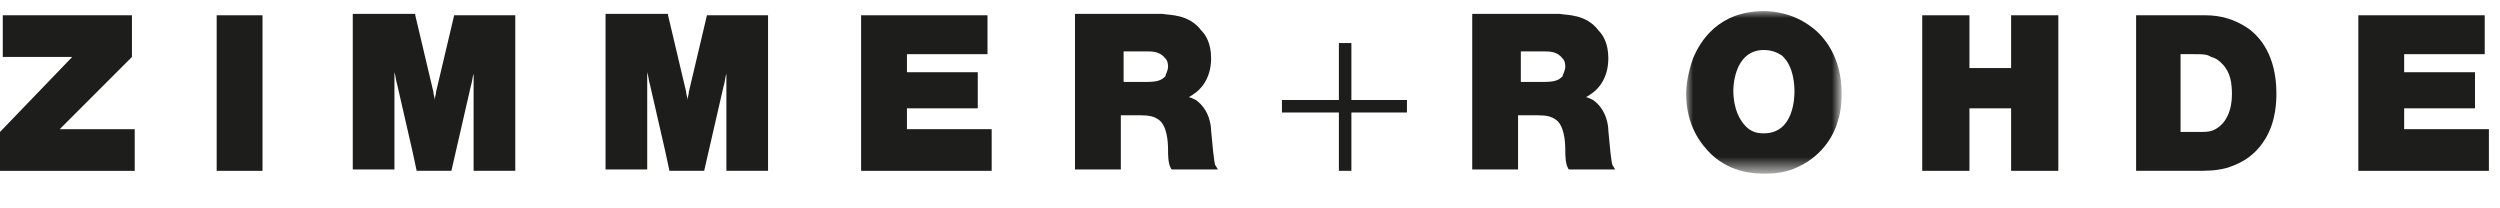 <svg version="1.1" id="Ebene_1" xmlns="http://www.w3.org/2000/svg" x="0" y="0" viewBox="0 0 180 15" xml:space="preserve" enable-background="new 0 0 180 15"><style>.st0{fill-rule:evenodd;clip-rule:evenodd;fill:#1d1d1b}</style><g id="Logo" transform="translate(10 51)"><path id="Fill-1" class="st0" d="M-9.8-49.9v3h5l-5.2 5.4v2.8h9.7v-3h-5.4l5.2-5.2v-3z"/><path id="Fill-2" class="st0" d="M5.6-38.7h3.3v-11.2H5.6z"/><path id="Fill-3" class="st0" d="M19.9-49.9l1.3 5.5c0 .2.1.4.1.6 0-.2.1-.4.1-.6l1.3-5.5h4.4v11.2h-3v-7c-.1.3-.1.6-.2.9l-1.4 6.1H20c-.1-.5-.2-.9-.3-1.4l-1.1-4.8c-.1-.3-.1-.6-.2-.9v7h-3V-50h4.5z"/><path id="Fill-5" class="st0" d="M38.1-49.9l1.3 5.5c0 .2.1.4.1.6 0-.2.1-.4.1-.6l1.3-5.5h4.4v11.2h-3v-7c-.1.3-.1.6-.2.9l-1.4 6.1h-2.5c-.1-.5-.2-.9-.3-1.4l-1.1-4.8c-.1-.3-.1-.6-.2-.9v7h-3V-50h4.5z"/><path id="Fill-7" class="st0" d="M61.1-49.9v2.8h-5.8v1.3h5.1v2.6h-5.1v1.5h6.1v3H52v-11.2z"/><path id="Fill-9" class="st0" d="M70.9-42.7h1.2c.7 0 1 .1 1.3.3.6.4.7 1.5.7 2.2 0 .3 0 1 .2 1.3 0 0 0 .1.1.1h3.3c-.1-.1-.1-.2-.2-.3-.1-.3-.2-1.4-.3-2.5 0-.3-.1-1.5-1.1-2.2-.2-.1-.4-.2-.5-.2.1-.1.2-.1.3-.2.5-.3 1.3-1.1 1.3-2.6 0-1.1-.4-1.7-.7-2-.9-1.2-2.3-1.1-2.8-1.2h-6.3v11.2h3.3v-3.9zm0-2.4v-2.2h1.6c.5 0 1 0 1.4.5.2.2.2.5.2.6 0 .3-.2.6-.2.7-.3.3-.6.4-1.4.4h-1.6z"/><path id="Fill-11" class="st0" d="M86.4-38.7v-4.2h-4.1v-.9h4.1v-4.1h.9v4.1h4v.9h-4v4.2z"/><path id="Fill-13" class="st0" d="M99.5-42.7h1.2c.7 0 1 .1 1.3.3.6.4.7 1.5.7 2.2 0 .3 0 1 .2 1.3 0 0 0 .1.1.1h3.3c-.1-.1-.1-.2-.2-.3-.1-.3-.2-1.4-.3-2.5 0-.3-.1-1.5-1.1-2.2-.2-.1-.4-.2-.5-.2.1-.1.2-.1.3-.2.5-.3 1.3-1.1 1.3-2.6 0-1.1-.4-1.7-.7-2-.9-1.2-2.3-1.1-2.8-1.2H96v11.2h3.3v-3.9zm0-2.4v-2.2h1.6c.5 0 1 0 1.4.5.2.2.2.5.2.6 0 .3-.2.6-.2.7-.3.3-.6.4-1.4.4h-1.6z"/><defs><filter id="Adobe_OpacityMaskFilter" filterUnits="userSpaceOnUse" x="111.4" y="-50.2" width="11.2" height="11.7"><feColorMatrix values="1 0 0 0 0 0 1 0 0 0 0 0 1 0 0 0 0 0 1 0"/></filter></defs><mask maskUnits="userSpaceOnUse" x="111.4" y="-50.2" width="11.2" height="11.7" id="mask-2_1_"><g filter="url(#Adobe_OpacityMaskFilter)"><path id="path-1_1_" fill-rule="evenodd" clip-rule="evenodd" fill="#fff" d="M111.4-50.2h11.2v11.7h-11.2z"/></g></mask><path id="Fill-15" d="M117-50.2c-3.3 0-4.6 2.2-5.1 3.4-.4 1.1-.5 2.1-.5 2.5 0 2.4 1.1 3.7 1.8 4.4 1.5 1.4 3.2 1.4 3.9 1.4.4 0 1.4 0 2.4-.5 1.9-.9 2.6-2.5 2.8-3.2.3-.9.3-1.7.3-2.1 0-2.6-1.3-4.1-2.1-4.7-1.4-1.1-2.9-1.2-3.5-1.2m-.1 2.8c.3 0 .8 0 1.4.4.9.8.9 2.3.9 2.6 0 .3 0 3-2.2 3-.5 0-.9-.1-1.3-.5s-.9-1.2-.9-2.6c0-.1 0-2.8 2.1-2.9" mask="url(#mask-2_1_)" fill-rule="evenodd" clip-rule="evenodd" fill="#1d1d1b"/><path id="Fill-18" class="st0" d="M138.2-49.9v11.2h-3.4v-4.5h-3v4.5h-3.4v-11.2h3.4v3.8h3v-3.8z"/><path id="Fill-20" class="st0" d="M143.8-49.9v11.2h4.3c.8 0 1.4 0 2.2-.2.6-.2 1.9-.6 2.8-2.1.8-1.3.8-2.8.8-3.3 0-2.7-1.2-4.1-2.1-4.7-.9-.6-1.9-.9-3-.9h-5zm3.2 8.3v-5.5h1c.6 0 .9 0 1.2.2.4.1.6.3.8.5.6.6.7 1.4.7 2.2 0 1.1-.4 2.2-1.4 2.6-.3.1-.5.1-1.1.1H147z"/><path id="Fill-22" class="st0" d="M168.9-49.9v2.8h-5.8v1.3h5.1v2.6h-5.1v1.5h6.1v3h-9.4v-11.2z"/></g></svg>